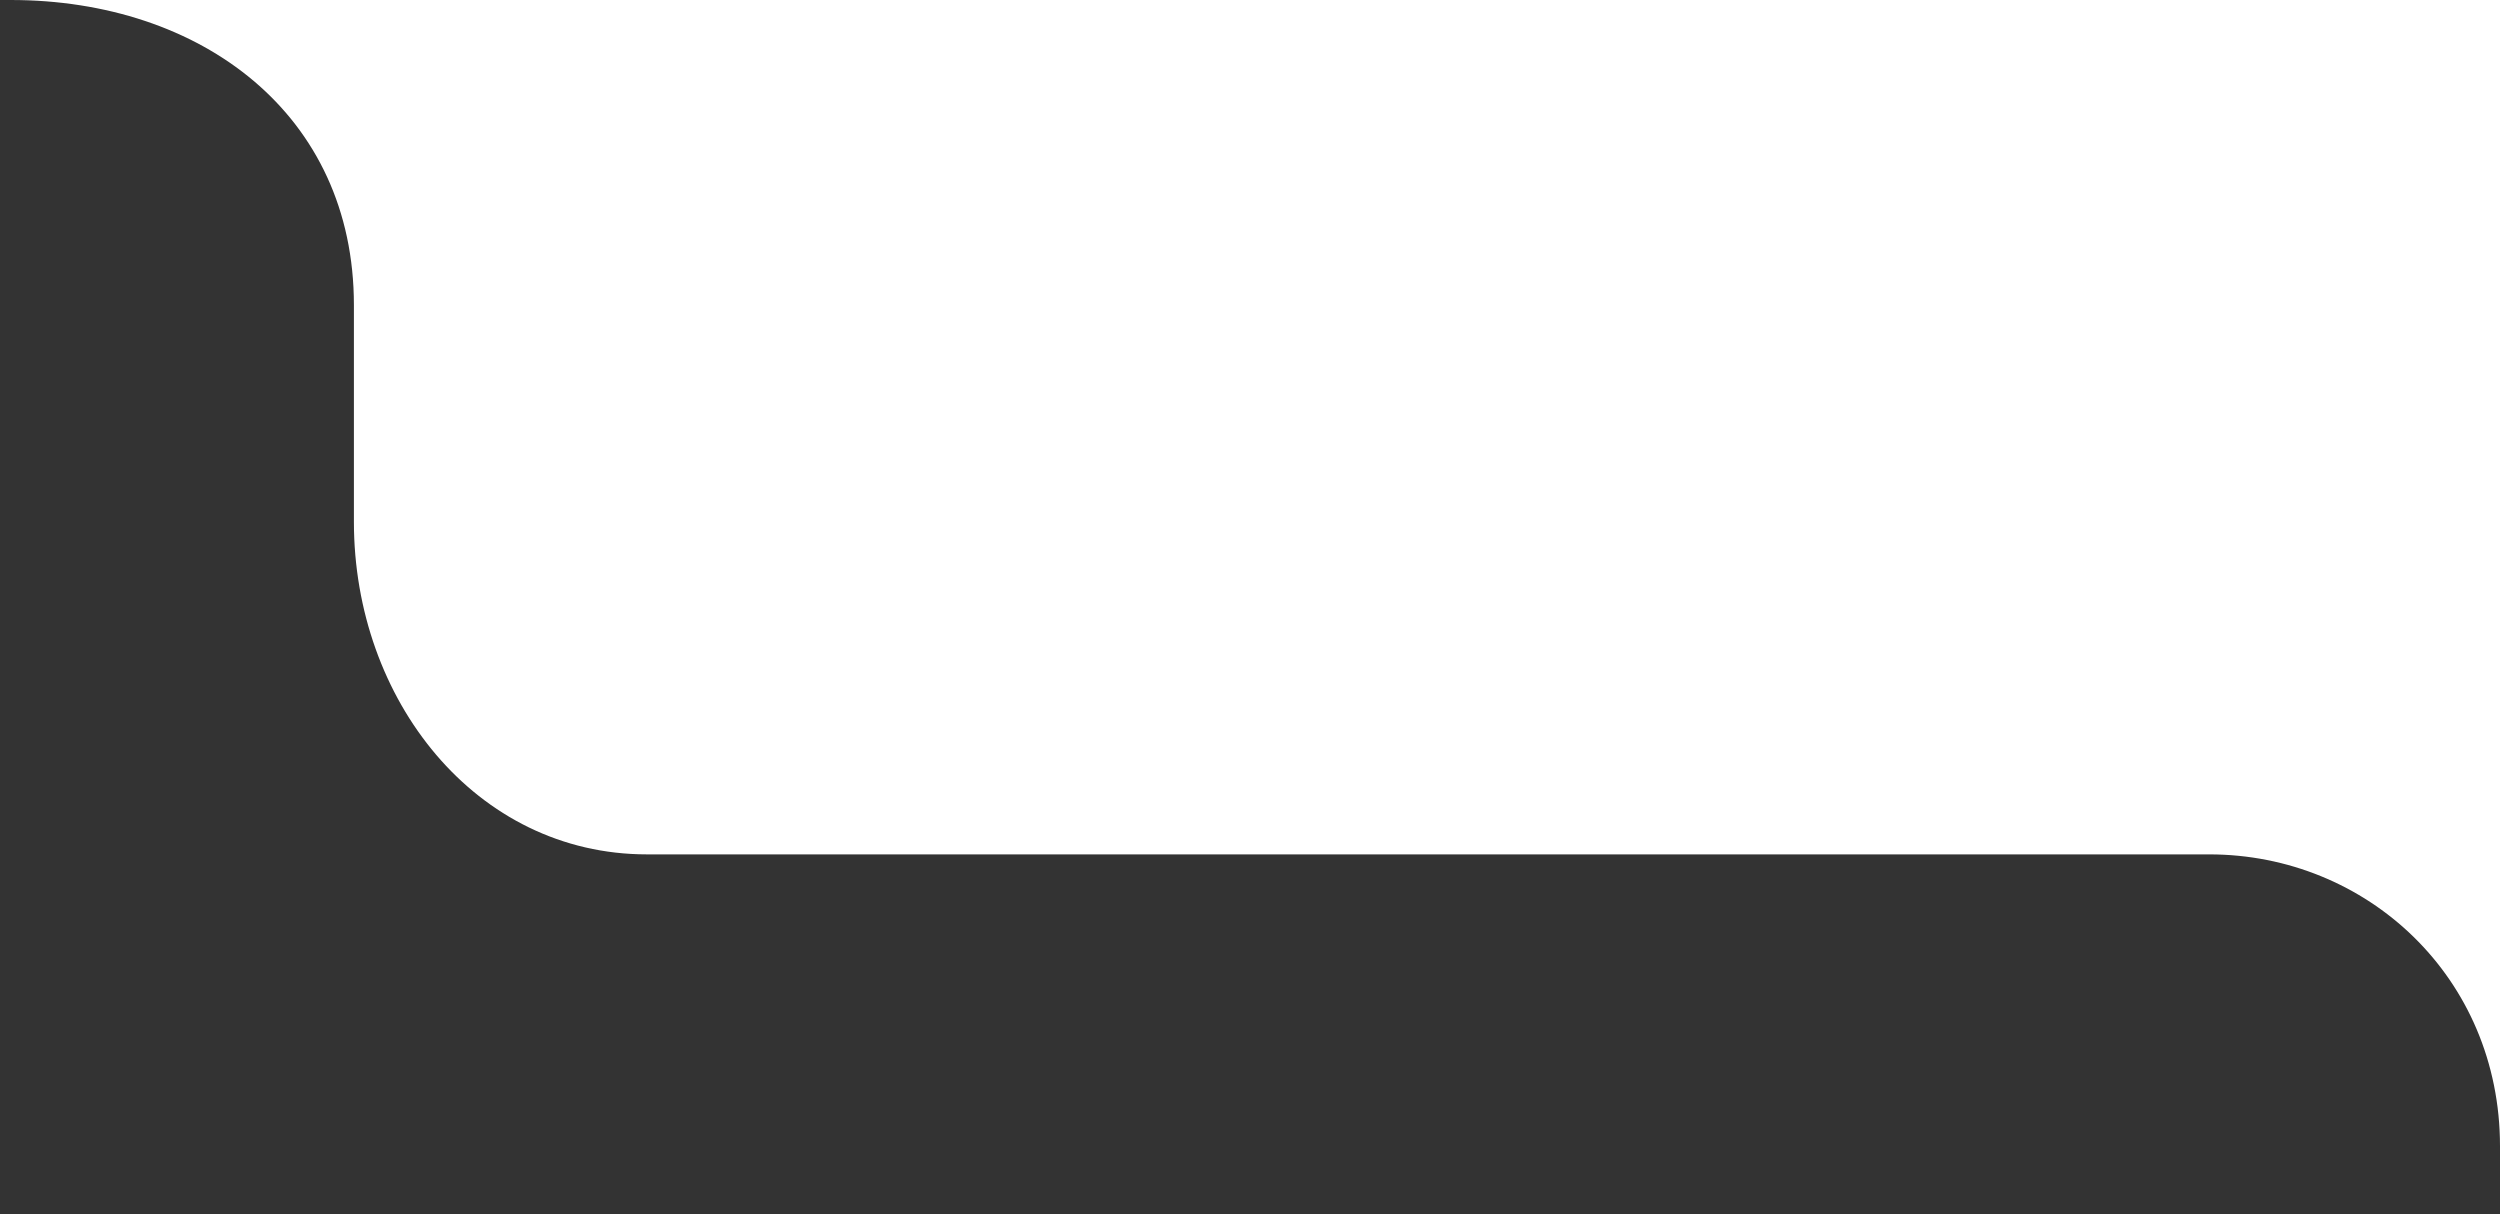 <svg xmlns="http://www.w3.org/2000/svg" id="Ebene_1" viewBox="0 0 209.8 101.9"><rect x="0" y="0" width="209.8" height="101.9" fill="#333333" stroke="none"/><defs><style>      .st0 {        fill: #fff;      }    </style></defs><path class="st0" d="M209.8,96.2c0-14.2-11.2-24.5-24.4-24.5h-120.3s-3.5,0-5.4,0-5.4,0-5.4,0c-14.4,0-24.6-13-24.6-27.9s0-1.1,0-1.7,0-.2,0-.3v-.2c0-.2,0-.3,0-.5,0-.6,0-1.1,0-1.7v-13.8c0-16-12.8-25.6-28.8-25.6C.5,0,.3,0,0,0h209.8v101.9h0v-5.7Z"></path></svg>